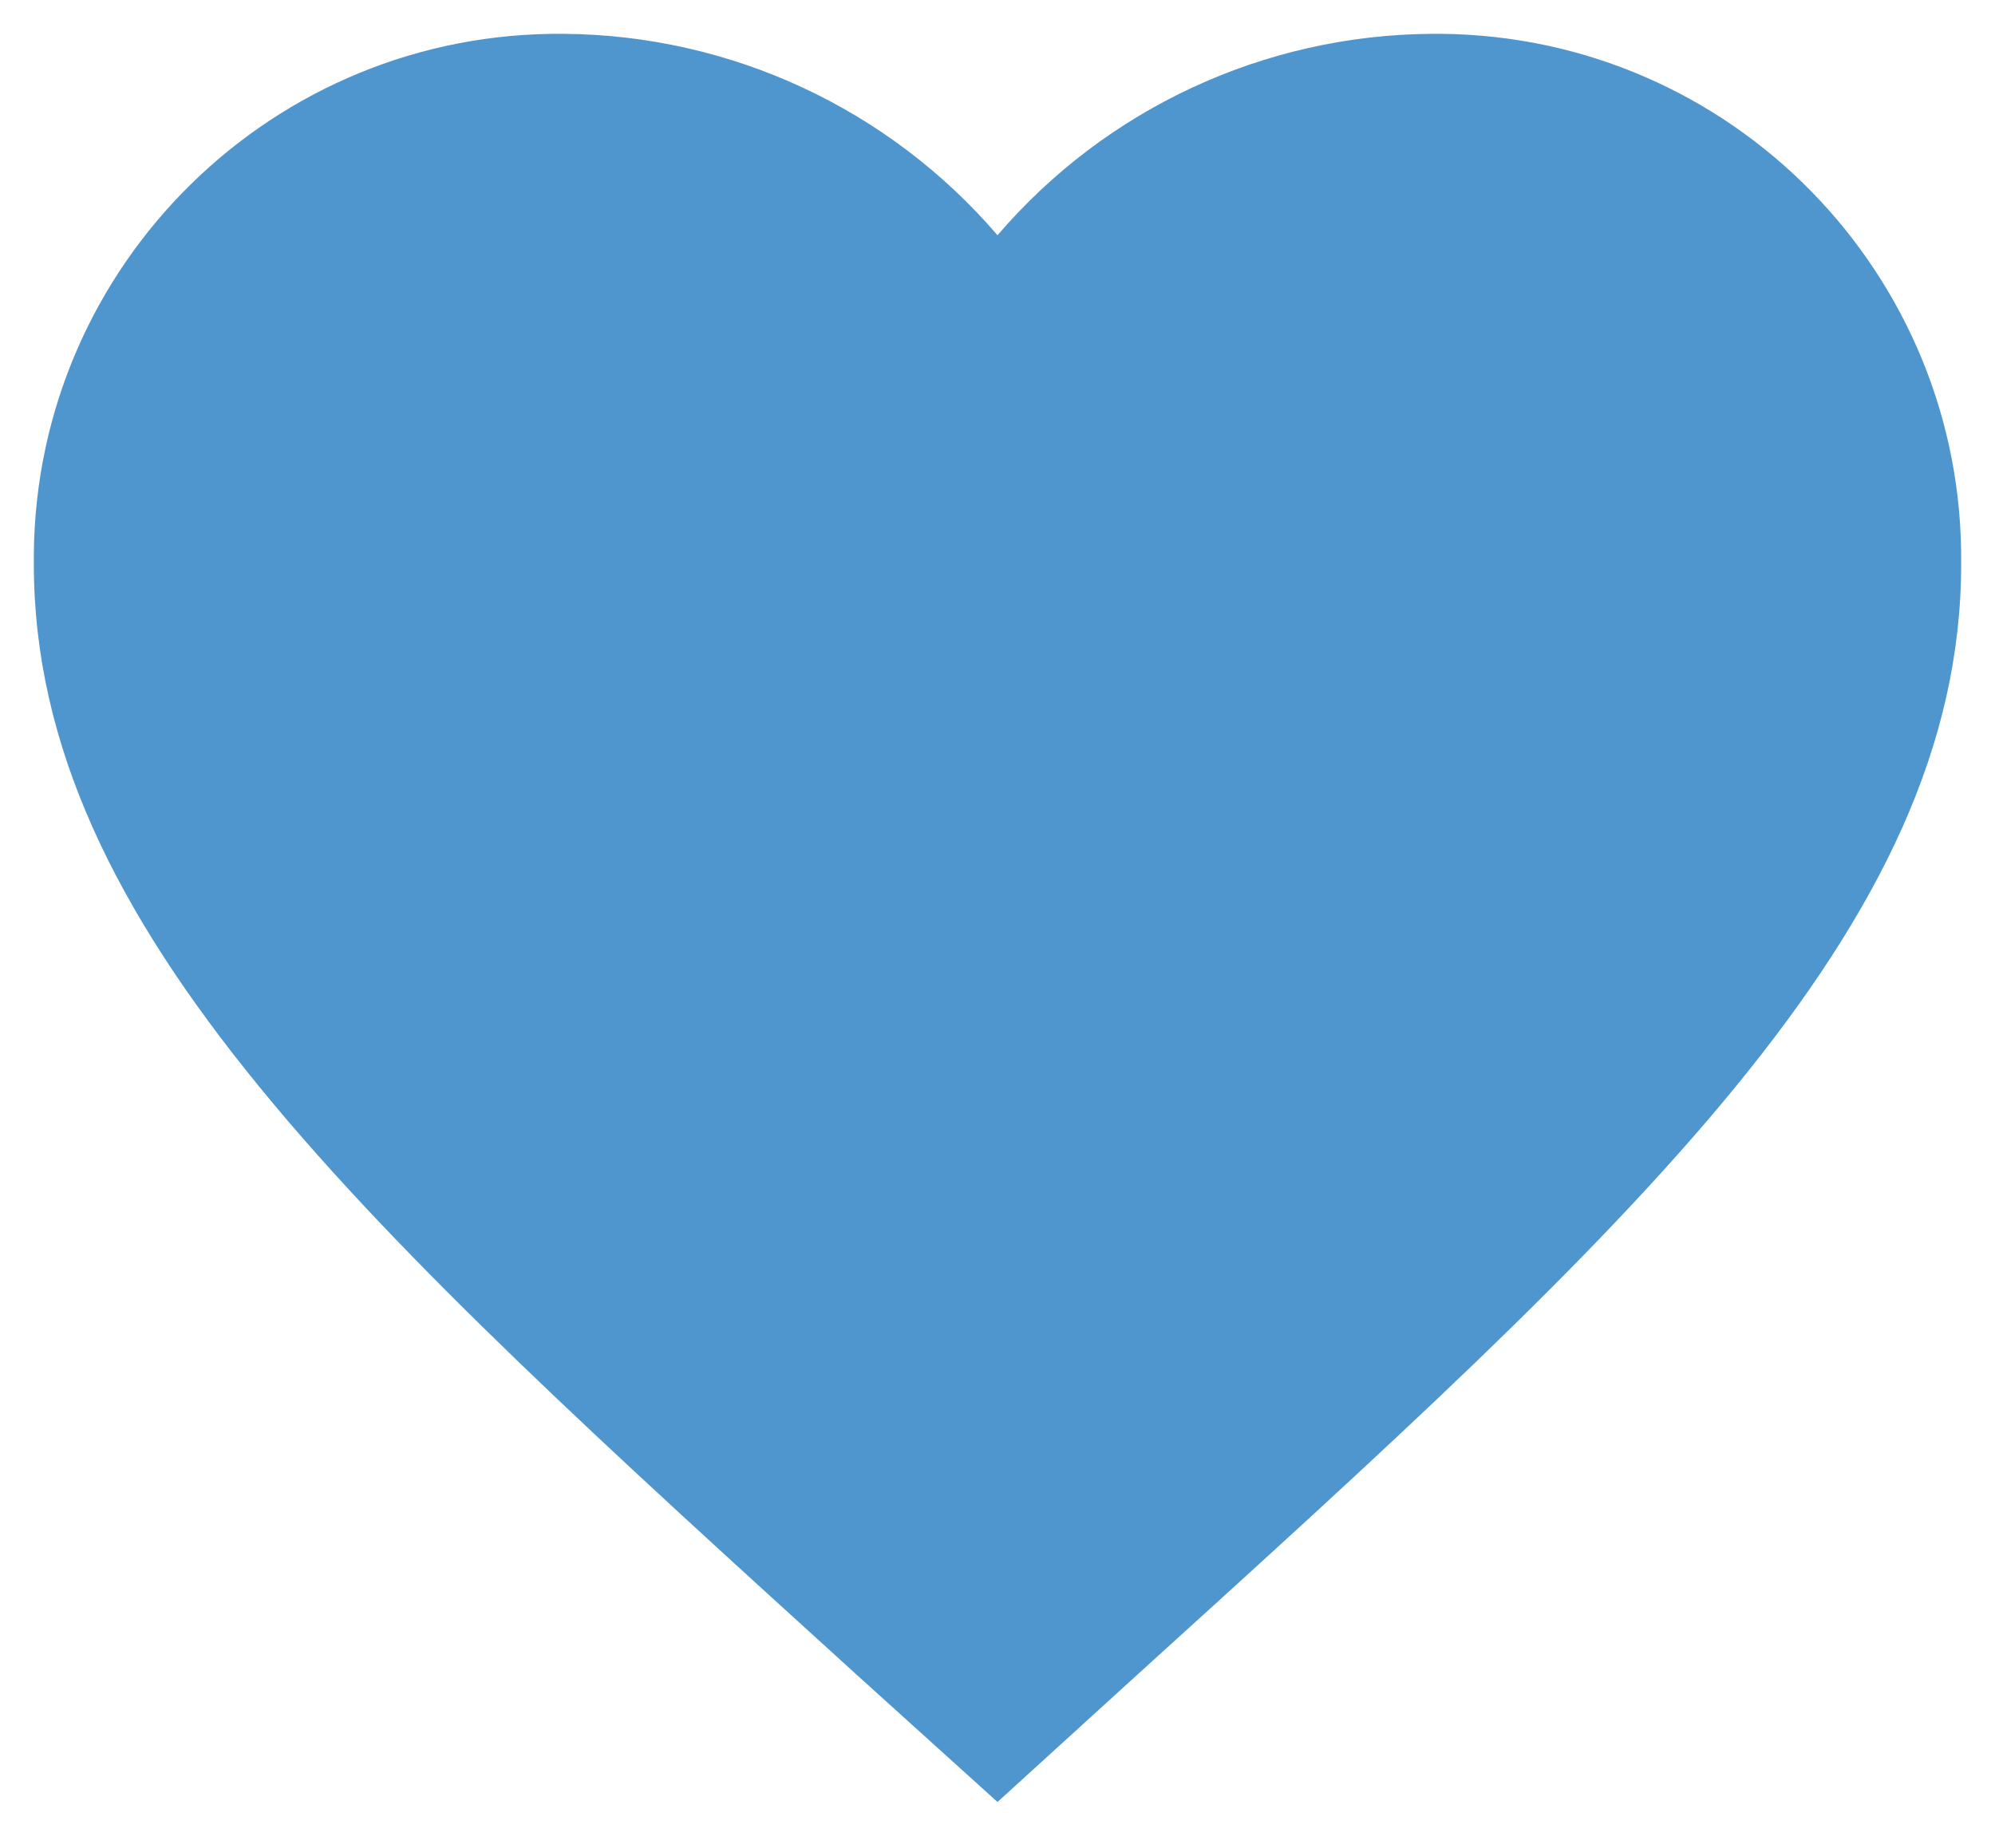 <?xml version="1.0" encoding="utf-8"?>
<!-- Generator: Adobe Illustrator 16.0.0, SVG Export Plug-In . SVG Version: 6.00 Build 0)  -->
<!DOCTYPE svg PUBLIC "-//W3C//DTD SVG 1.1//EN" "http://www.w3.org/Graphics/SVG/1.1/DTD/svg11.dtd">
<svg version="1.1" id="Ebene_1" xmlns="http://www.w3.org/2000/svg" xmlns:xlink="http://www.w3.org/1999/xlink" x="0px" y="0px"
	 width="29.484px" height="27.309px" viewBox="0 0 29.484 27.309" enable-background="new 0 0 29.484 27.309" xml:space="preserve">
<path fill="#4e96cd" d="M21.303,0.5c-0.051-0.001-0.102-0.001-0.152,0c-2.467,0.019-4.804,1.104-6.409,2.977
	C13.136,1.605,10.8,0.519,8.333,0.5C4.05,0.458,0.542,3.897,0.5,8.18v0.153c0,5.383,4.842,9.77,12.177,16.435l2.065,1.866
	l2.065-1.88C24.142,18.1,28.984,13.717,28.984,8.333C29.026,4.049,25.588,0.542,21.303,0.5z"/>
</svg>
